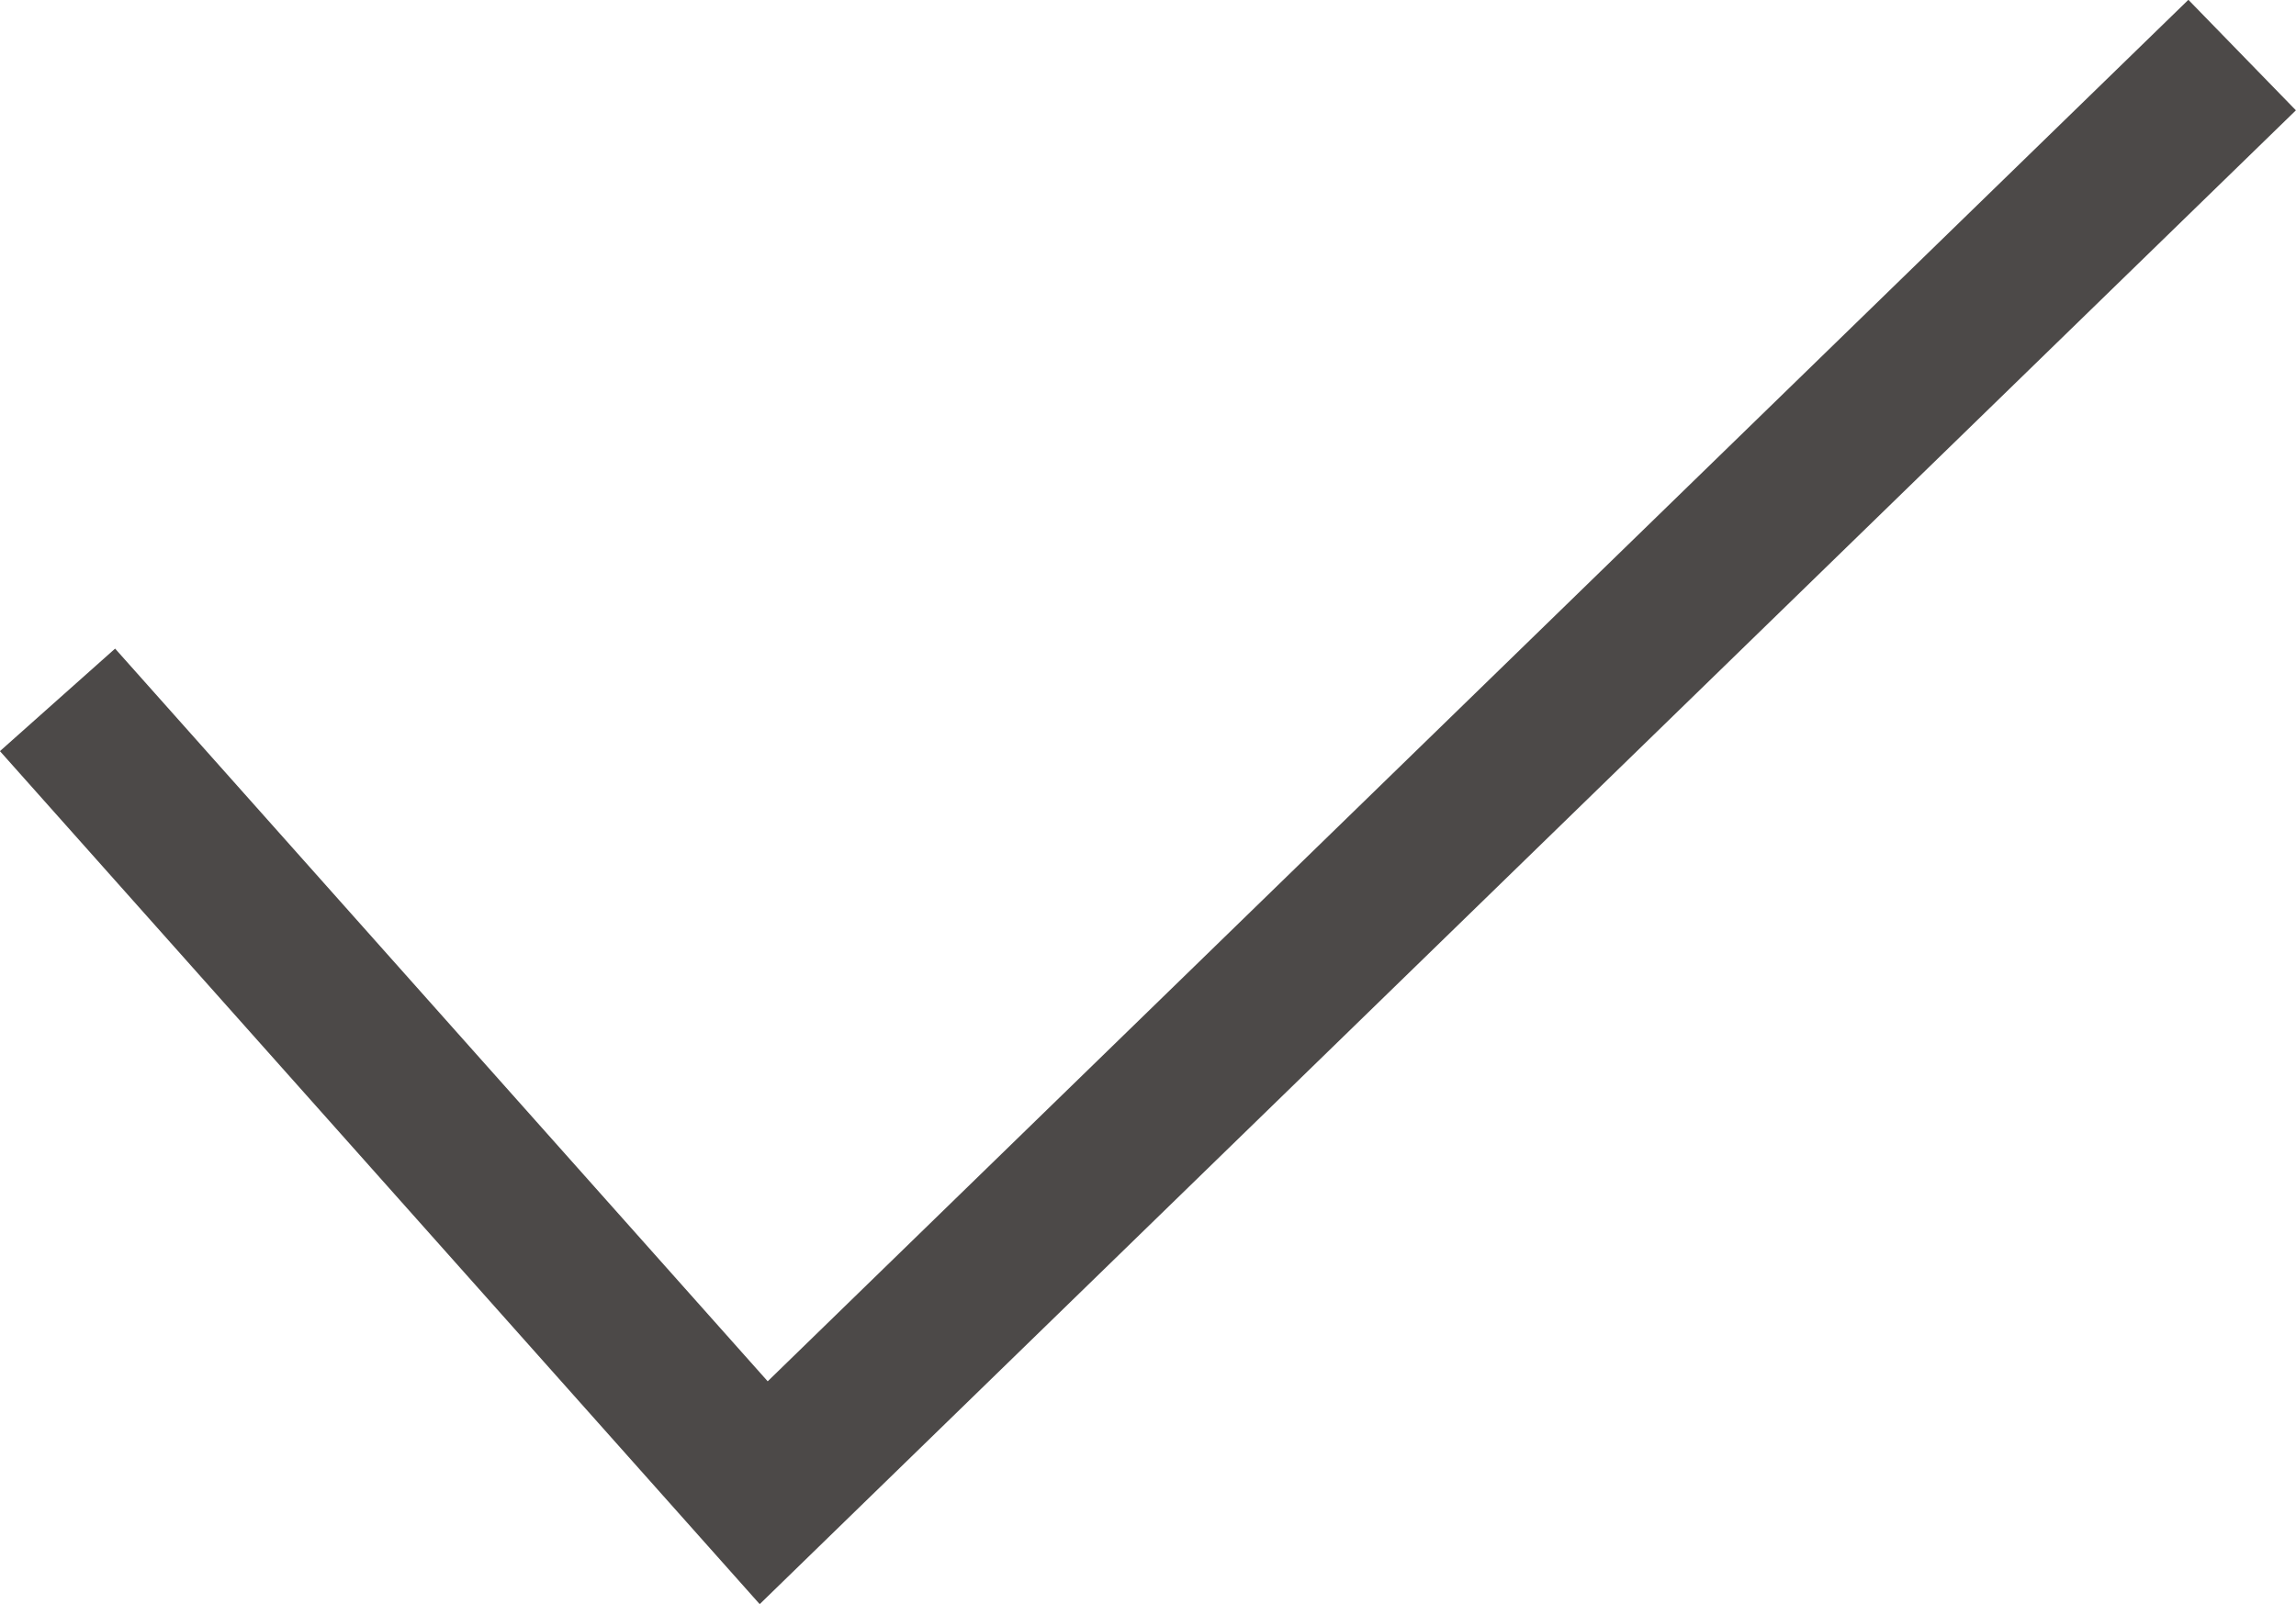<svg xmlns="http://www.w3.org/2000/svg" viewBox="0 0 18.76 13.11"><defs><style>.cls-1{fill:none;stroke:#4c4948;stroke-miterlimit:10;stroke-width:1.26px;}</style></defs><title>アセット 27</title><g id="レイヤー_2" data-name="レイヤー 2"><g id="layout"><polyline class="cls-1" points="0.47 5.72 6.24 12.2 18.32 0.45"/></g></g></svg>